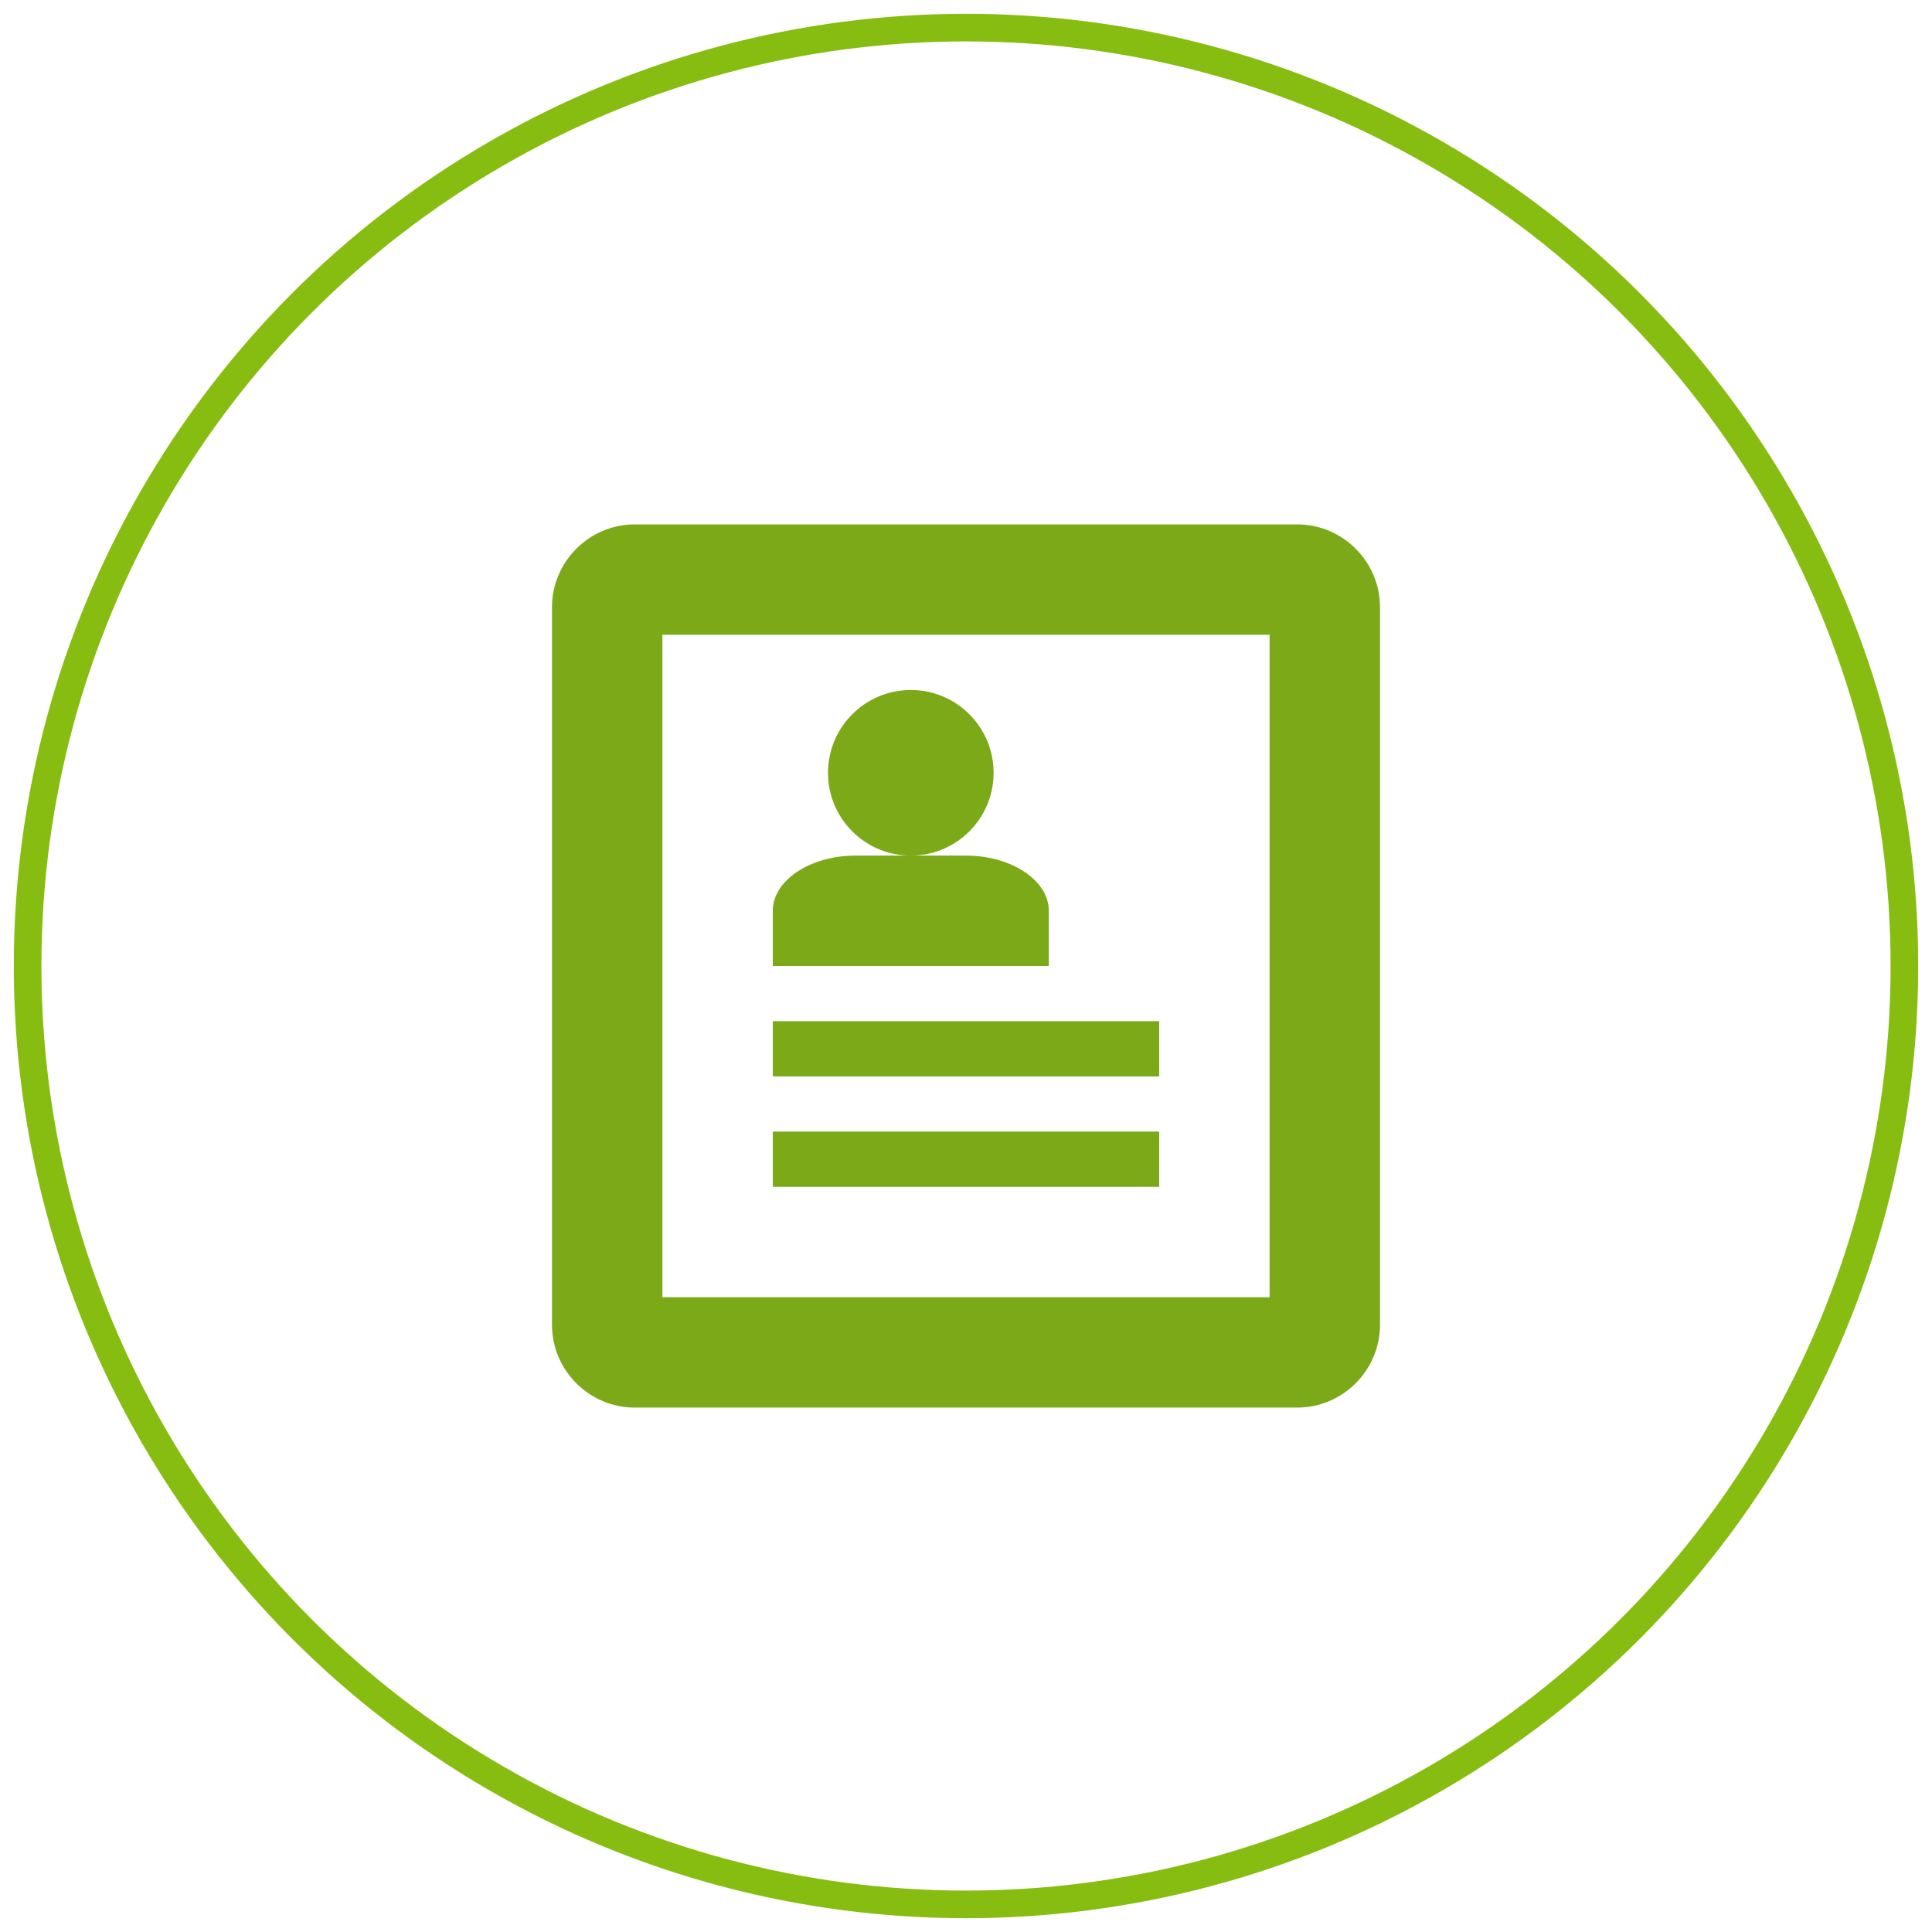 <?xml version="1.0" encoding="utf-8"?>
<!-- Generator: Adobe Illustrator 16.0.0, SVG Export Plug-In . SVG Version: 6.00 Build 0)  -->
<!DOCTYPE svg PUBLIC "-//W3C//DTD SVG 1.1//EN" "http://www.w3.org/Graphics/SVG/1.1/DTD/svg11.dtd">
<svg version="1.1" id="icon-01user-check" xmlns="http://www.w3.org/2000/svg" xmlns:xlink="http://www.w3.org/1999/xlink" x="0px"
	 y="0px" width="70px" height="70px" viewBox="-1109.426 123.486 70 70" enable-background="new -1109.426 123.486 70 70"
	 xml:space="preserve">
<path fill="#7BA918" d="M-1062.426,142.486h-24c-1.65,0-3,1.35-3,3v26c0,1.65,1.35,3,3,3h24c1.65,0,3-1.35,3-3v-26
	C-1059.426,143.836-1060.776,142.486-1062.426,142.486z M-1063.426,170.486h-22v-24h22V170.486z M-1081.426,160.486h14v2h-14
	V160.486z M-1081.426,164.486h14v2h-14V164.486z M-1079.426,151.486c0-1.656,1.344-3,3-3s3,1.344,3,3c0,1.658-1.344,3-3,3
	S-1079.426,153.145-1079.426,151.486z M-1074.426,154.486h-4c-1.65,0-3,0.9-3,2v2h10v-2
	C-1071.426,155.387-1072.776,154.486-1074.426,154.486z"/>
<circle fill="none" stroke="#87BC10" stroke-miterlimit="10" cx="-1074.426" cy="158.486" r="34"/>
</svg>
